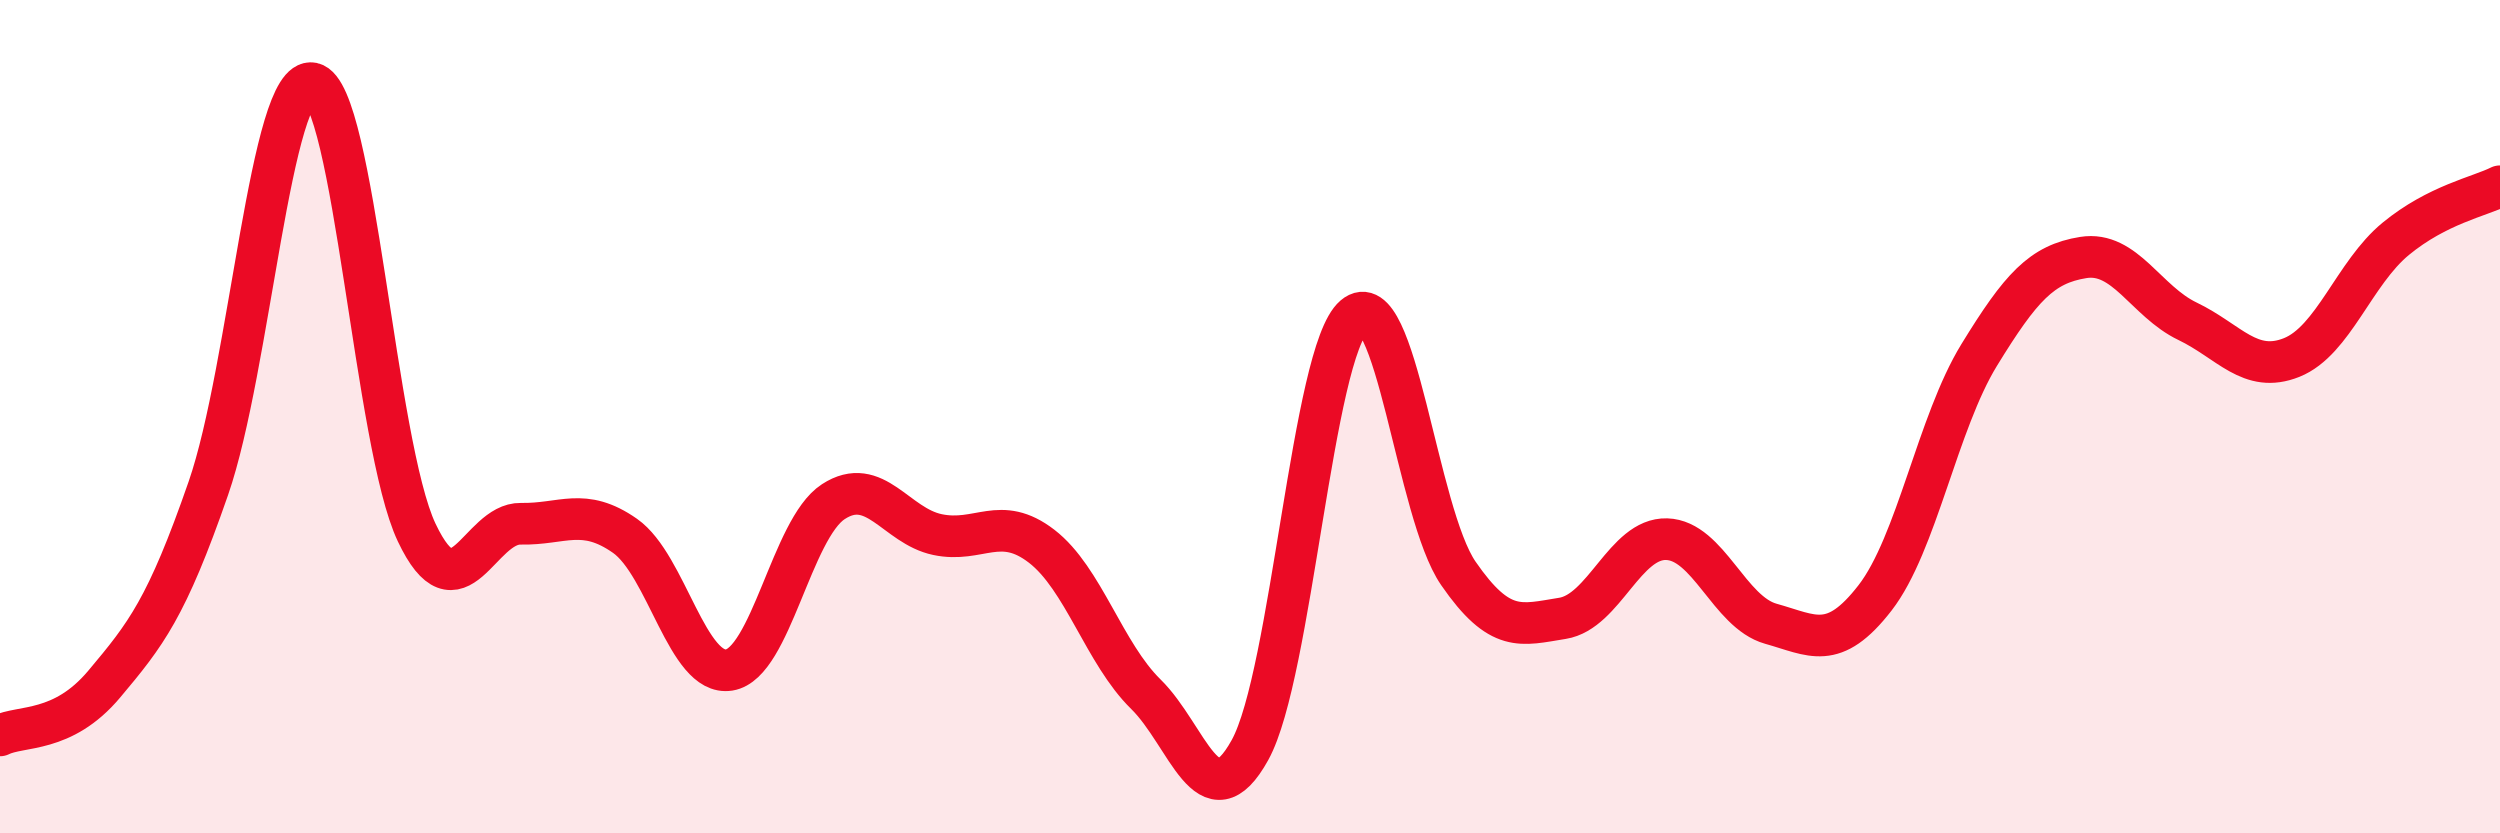 
    <svg width="60" height="20" viewBox="0 0 60 20" xmlns="http://www.w3.org/2000/svg">
      <path
        d="M 0,17.65 C 0.5,17.4 1.5,17.61 2.5,16.42 C 3.5,15.23 4,14.6 5,11.72 C 6,8.84 6.5,1.79 7.5,2 C 8.5,2.21 9,10.67 10,12.78 C 11,14.89 11.5,12.55 12.5,12.57 C 13.5,12.59 14,12.16 15,12.86 C 16,13.56 16.5,16.24 17.5,16.08 C 18.5,15.92 19,12.69 20,12.04 C 21,11.39 21.5,12.62 22.5,12.83 C 23.5,13.04 24,12.34 25,13.11 C 26,13.88 26.5,15.68 27.5,16.66 C 28.5,17.64 29,19.81 30,18 C 31,16.19 31.5,8.44 32.5,7.59 C 33.5,6.74 34,12.31 35,13.76 C 36,15.21 36.5,15 37.5,14.84 C 38.5,14.68 39,12.91 40,12.94 C 41,12.97 41.5,14.69 42.5,14.97 C 43.5,15.25 44,15.64 45,14.35 C 46,13.06 46.5,10.15 47.5,8.52 C 48.5,6.89 49,6.34 50,6.18 C 51,6.02 51.5,7.23 52.5,7.71 C 53.5,8.19 54,8.98 55,8.58 C 56,8.18 56.5,6.55 57.5,5.73 C 58.5,4.91 59.5,4.72 60,4.47L60 20L0 20Z"
        fill="#EB0A25"
        opacity="0.1"
        stroke-linecap="round"
        stroke-linejoin="round"
      />
      <path
        d="M 0,17.65 C 0.5,17.4 1.5,17.61 2.5,16.42 C 3.5,15.23 4,14.6 5,11.72 C 6,8.84 6.5,1.79 7.5,2 C 8.5,2.21 9,10.67 10,12.78 C 11,14.89 11.5,12.55 12.5,12.57 C 13.5,12.59 14,12.16 15,12.86 C 16,13.56 16.5,16.24 17.5,16.08 C 18.5,15.92 19,12.69 20,12.04 C 21,11.39 21.5,12.62 22.5,12.83 C 23.5,13.04 24,12.34 25,13.11 C 26,13.88 26.5,15.68 27.5,16.66 C 28.5,17.64 29,19.81 30,18 C 31,16.19 31.5,8.44 32.5,7.59 C 33.5,6.74 34,12.31 35,13.76 C 36,15.21 36.5,15 37.5,14.84 C 38.5,14.68 39,12.91 40,12.94 C 41,12.97 41.5,14.69 42.5,14.97 C 43.5,15.25 44,15.64 45,14.35 C 46,13.06 46.5,10.15 47.5,8.52 C 48.5,6.89 49,6.34 50,6.18 C 51,6.02 51.5,7.23 52.5,7.71 C 53.5,8.19 54,8.98 55,8.58 C 56,8.18 56.5,6.55 57.5,5.73 C 58.5,4.91 59.5,4.72 60,4.47"
        stroke="#EB0A25"
        stroke-width="1"
        fill="none"
        stroke-linecap="round"
        stroke-linejoin="round"
      />
    </svg>
  